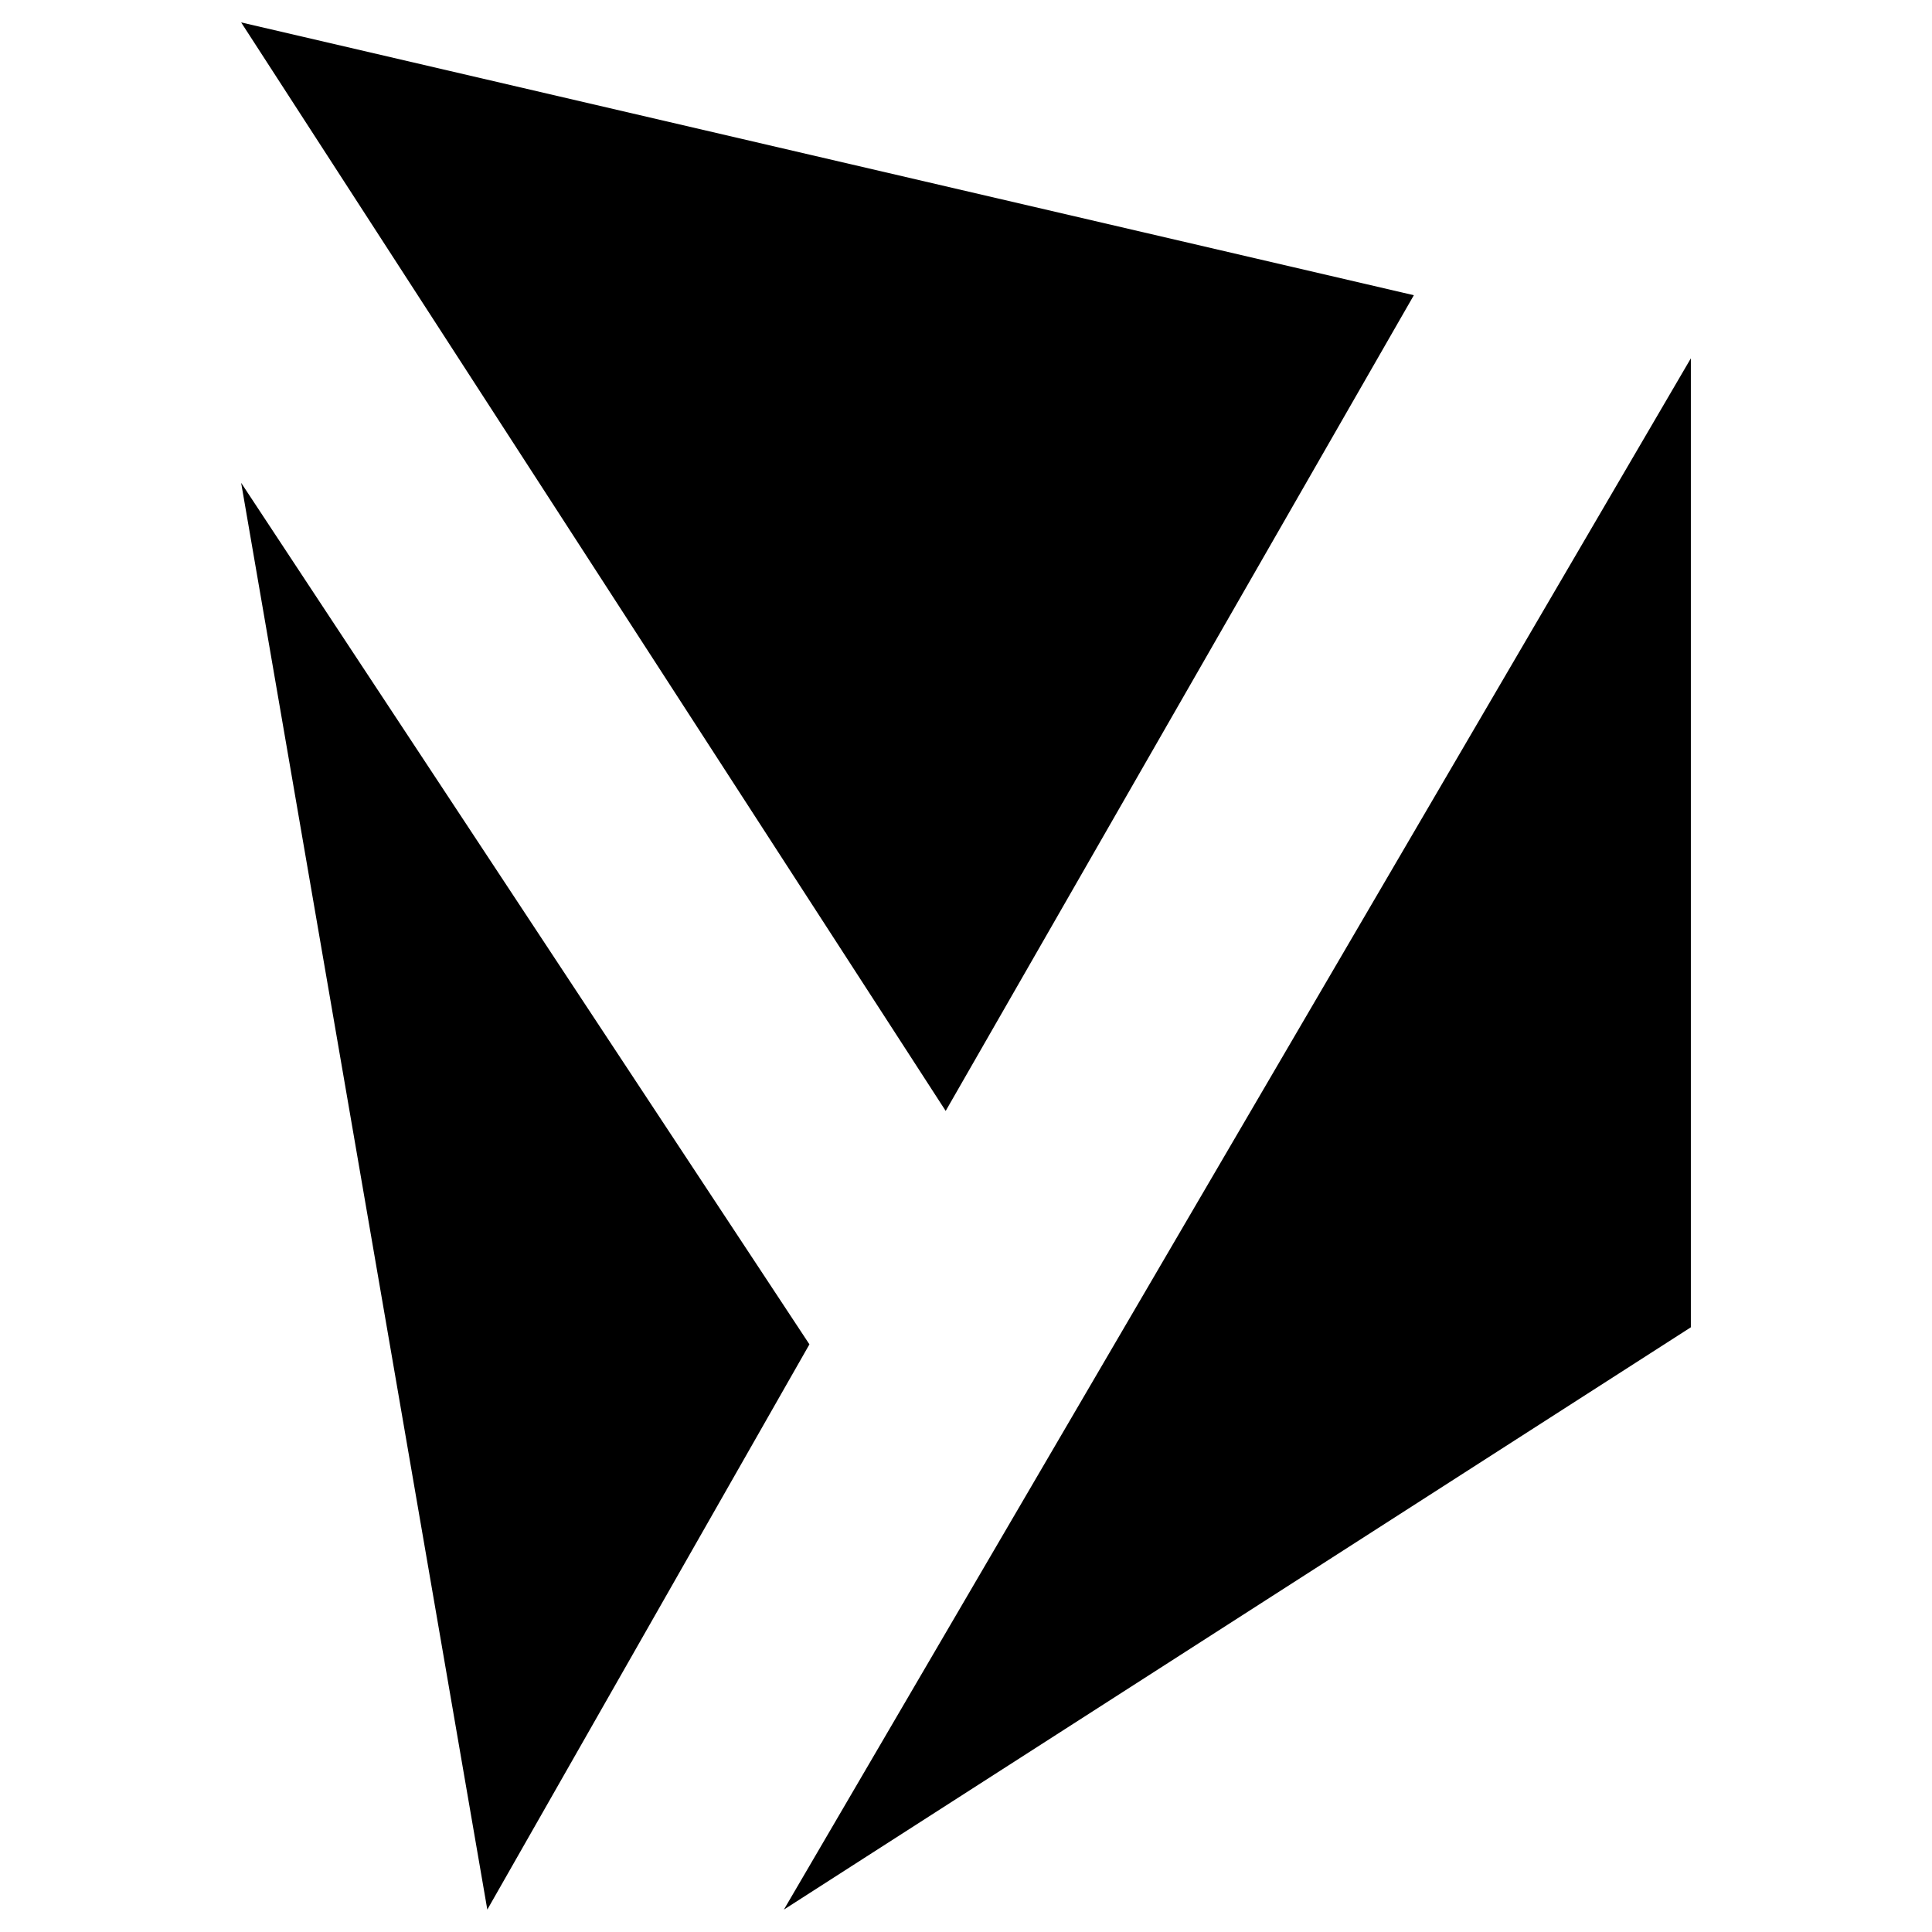 <?xml version="1.0" encoding="utf-8"?>
<!-- Generator: Adobe Illustrator 26.0.1, SVG Export Plug-In . SVG Version: 6.00 Build 0)  -->
<svg version="1.1" id="Layer_1" xmlns="http://www.w3.org/2000/svg" xmlns:xlink="http://www.w3.org/1999/xlink" x="0px" y="0px"
	 viewBox="0 0 538.79 538.79" style="enable-background:new 0 0 538.79 538.79;" xml:space="preserve">
<style type="text/css">
	.st0{fill:#F63F37;}
	.st1{fill:#0B50C7;}
	.st2{fill:#21B3EC;}
	.st3{fill:#070707;}
	.st4{fill:#FFFFFF;}
</style>
<g>
	<polygon points="67.25,134.65 135.9,532.54 225.73,374.91 	"/>
	<polygon points="218.61,532.54 471.54,99.93 471.54,370.15 	"/>
	<polygon points="263.73,309.81 67.25,6.25 394.29,82.33 	"/>
</g>
</svg>
